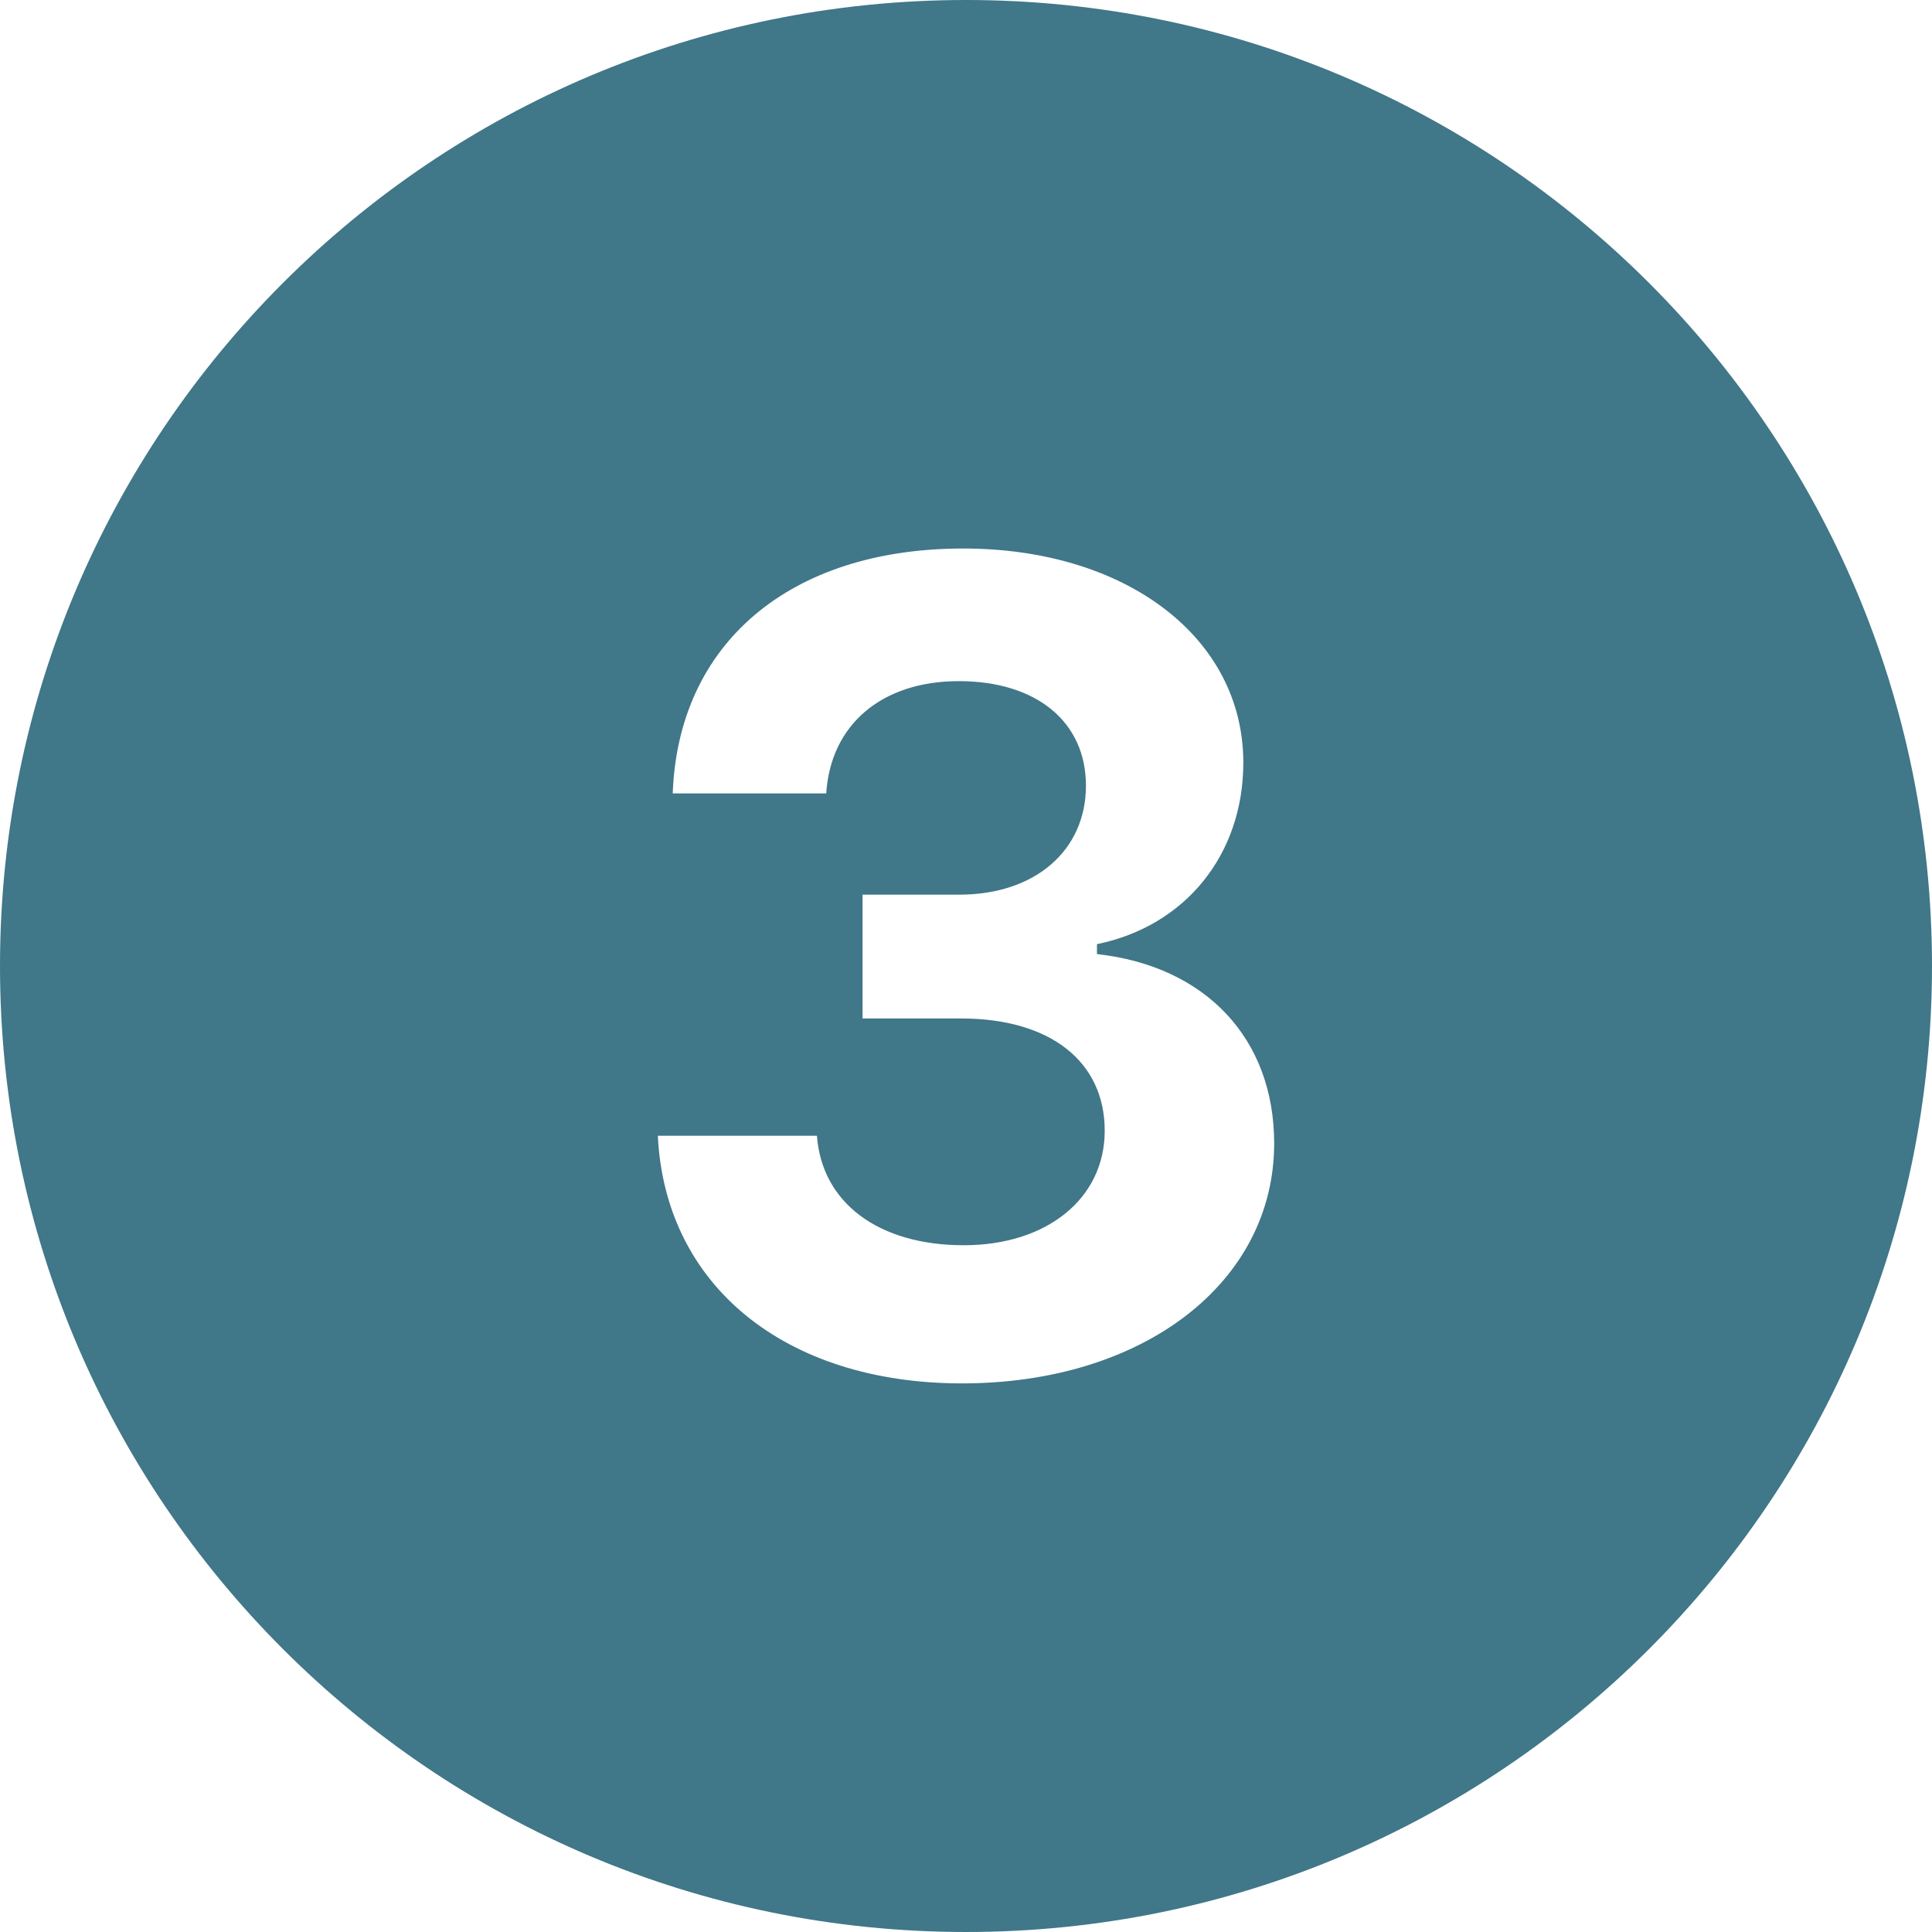 <svg version="1.0" preserveAspectRatio="xMidYMid meet" height="200" viewBox="0 0 150 150" zoomAndPan="magnify" width="200" xmlns:xlink="http://www.w3.org/1999/xlink" xmlns="http://www.w3.org/2000/svg"><path fill-rule="nonzero" fill-opacity="1" d="M 75 0 C 33.582 0 0 33.582 0 75 C 0 116.418 33.582 150 75 150 C 116.418 150 150 116.418 150 75 C 150 33.582 116.418 0 75 0 Z M 74.699 107.406 C 60.945 107.406 51.633 99.801 51.074 88.18 L 63.426 88.18 C 63.812 93.395 68.211 96.68 74.832 96.68 C 81.281 96.68 85.77 93.051 85.77 87.793 C 85.77 82.414 81.539 79.074 74.617 79.074 L 66.969 79.074 L 66.969 69.461 L 74.488 69.461 C 80.344 69.461 84.312 66.043 84.312 61 C 84.312 56.043 80.469 52.883 74.445 52.883 C 68.461 52.883 64.488 56.258 64.148 61.602 L 52.23 61.602 C 52.656 49.938 61.332 42.586 74.789 42.586 C 87.43 42.586 96.531 49.508 96.531 59.207 C 96.531 66.344 92.043 71.895 85.168 73.305 L 85.168 74.074 C 93.633 75.012 98.926 80.656 98.926 88.773 C 98.926 99.586 88.758 107.406 74.699 107.406 Z M 74.699 107.406" fill="#407789"></path></svg>